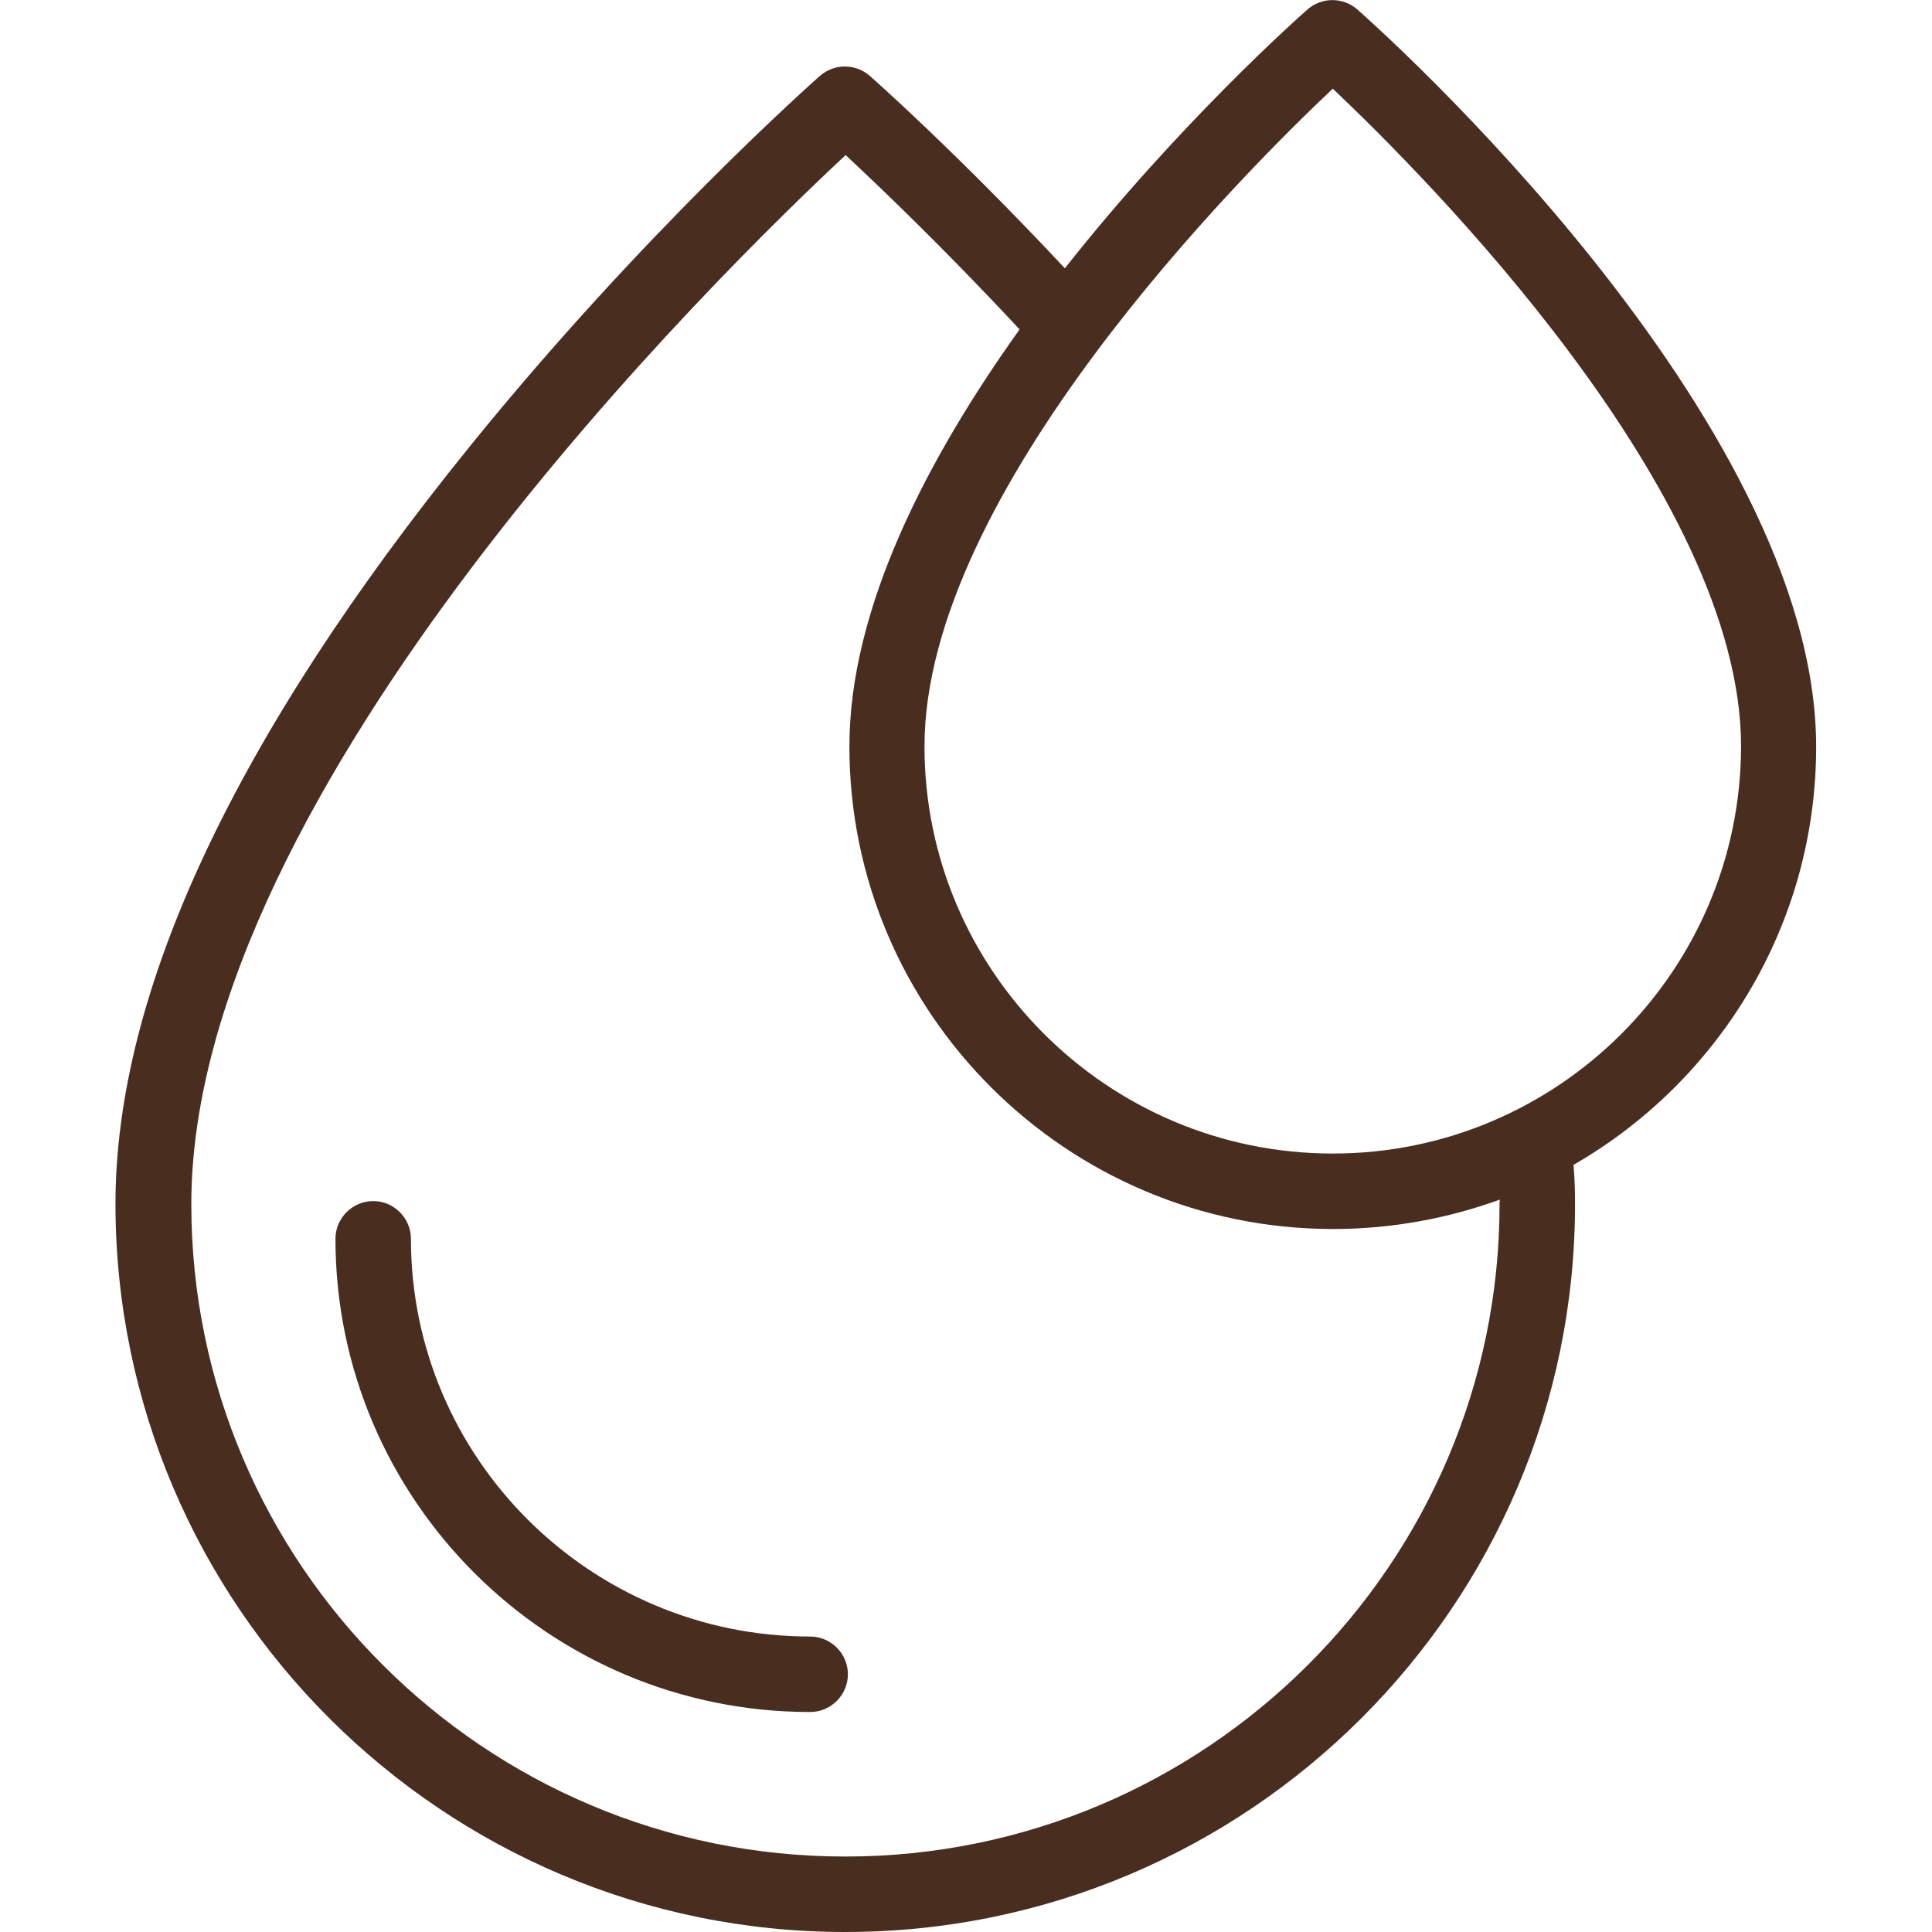 <?xml version="1.0" encoding="utf-8"?> <svg xmlns="http://www.w3.org/2000/svg" xmlns:xlink="http://www.w3.org/1999/xlink" version="1.1" id="Capa_1" x="0px" y="0px" viewBox="0 0 512 512" style="enable-background:new 0 0 512 512;" xml:space="preserve"> <style type="text/css"> .st0{fill:#492E1F;} </style> <g> <path class="st0" d="M214.7,433.7c-58.3,0-105.8-47.3-105.8-105.4c0-5.5-4.5-10-10-10s-10,4.5-10,10c0,69.1,56.4,125.4,125.8,125.4 c5.5,0,10-4.5,10-10S220.2,433.7,214.7,433.7z"></path> <path class="st0" d="M481.3,197.9c0-87.3-116.6-191-121.6-195.4c-3.8-3.3-9.4-3.3-13.2,0c-2.5,2.2-34,30.2-64.3,68.6 c-28.8-30.8-50.7-50.1-51.7-51c-3.8-3.3-9.4-3.3-13.2,0c-1.9,1.7-47,41.6-92.8,98.2c-62.3,77-93.9,144.5-93.9,200.8 C30.7,425.5,117.4,512,224,512s193.4-86.5,193.4-192.9c0-3.4-0.1-6.9-0.4-10.4C455.4,286.6,481.3,245.2,481.3,197.9L481.3,197.9z M397.4,319.1c0,95.3-77.8,172.9-173.4,172.9S50.7,414.4,50.7,319.1c0-110.2,140.9-247.7,173.4-278c8.9,8.3,26.1,24.7,46.1,46.2 c-24.3,34-45.1,73.7-45.1,110.5c0,70.5,57.5,127.9,128.2,127.9c15.5,0,30.4-2.8,44.2-7.8C397.4,318.3,397.4,318.7,397.4,319.1z M353.2,305.7c-59.6,0-108.2-48.4-108.2-107.9c0-67.2,83.7-151.2,108.2-174.3c24.4,23.1,108.2,107,108.2,174.3 C461.3,257.3,412.8,305.7,353.2,305.7L353.2,305.7z"></path> </g> </svg> 